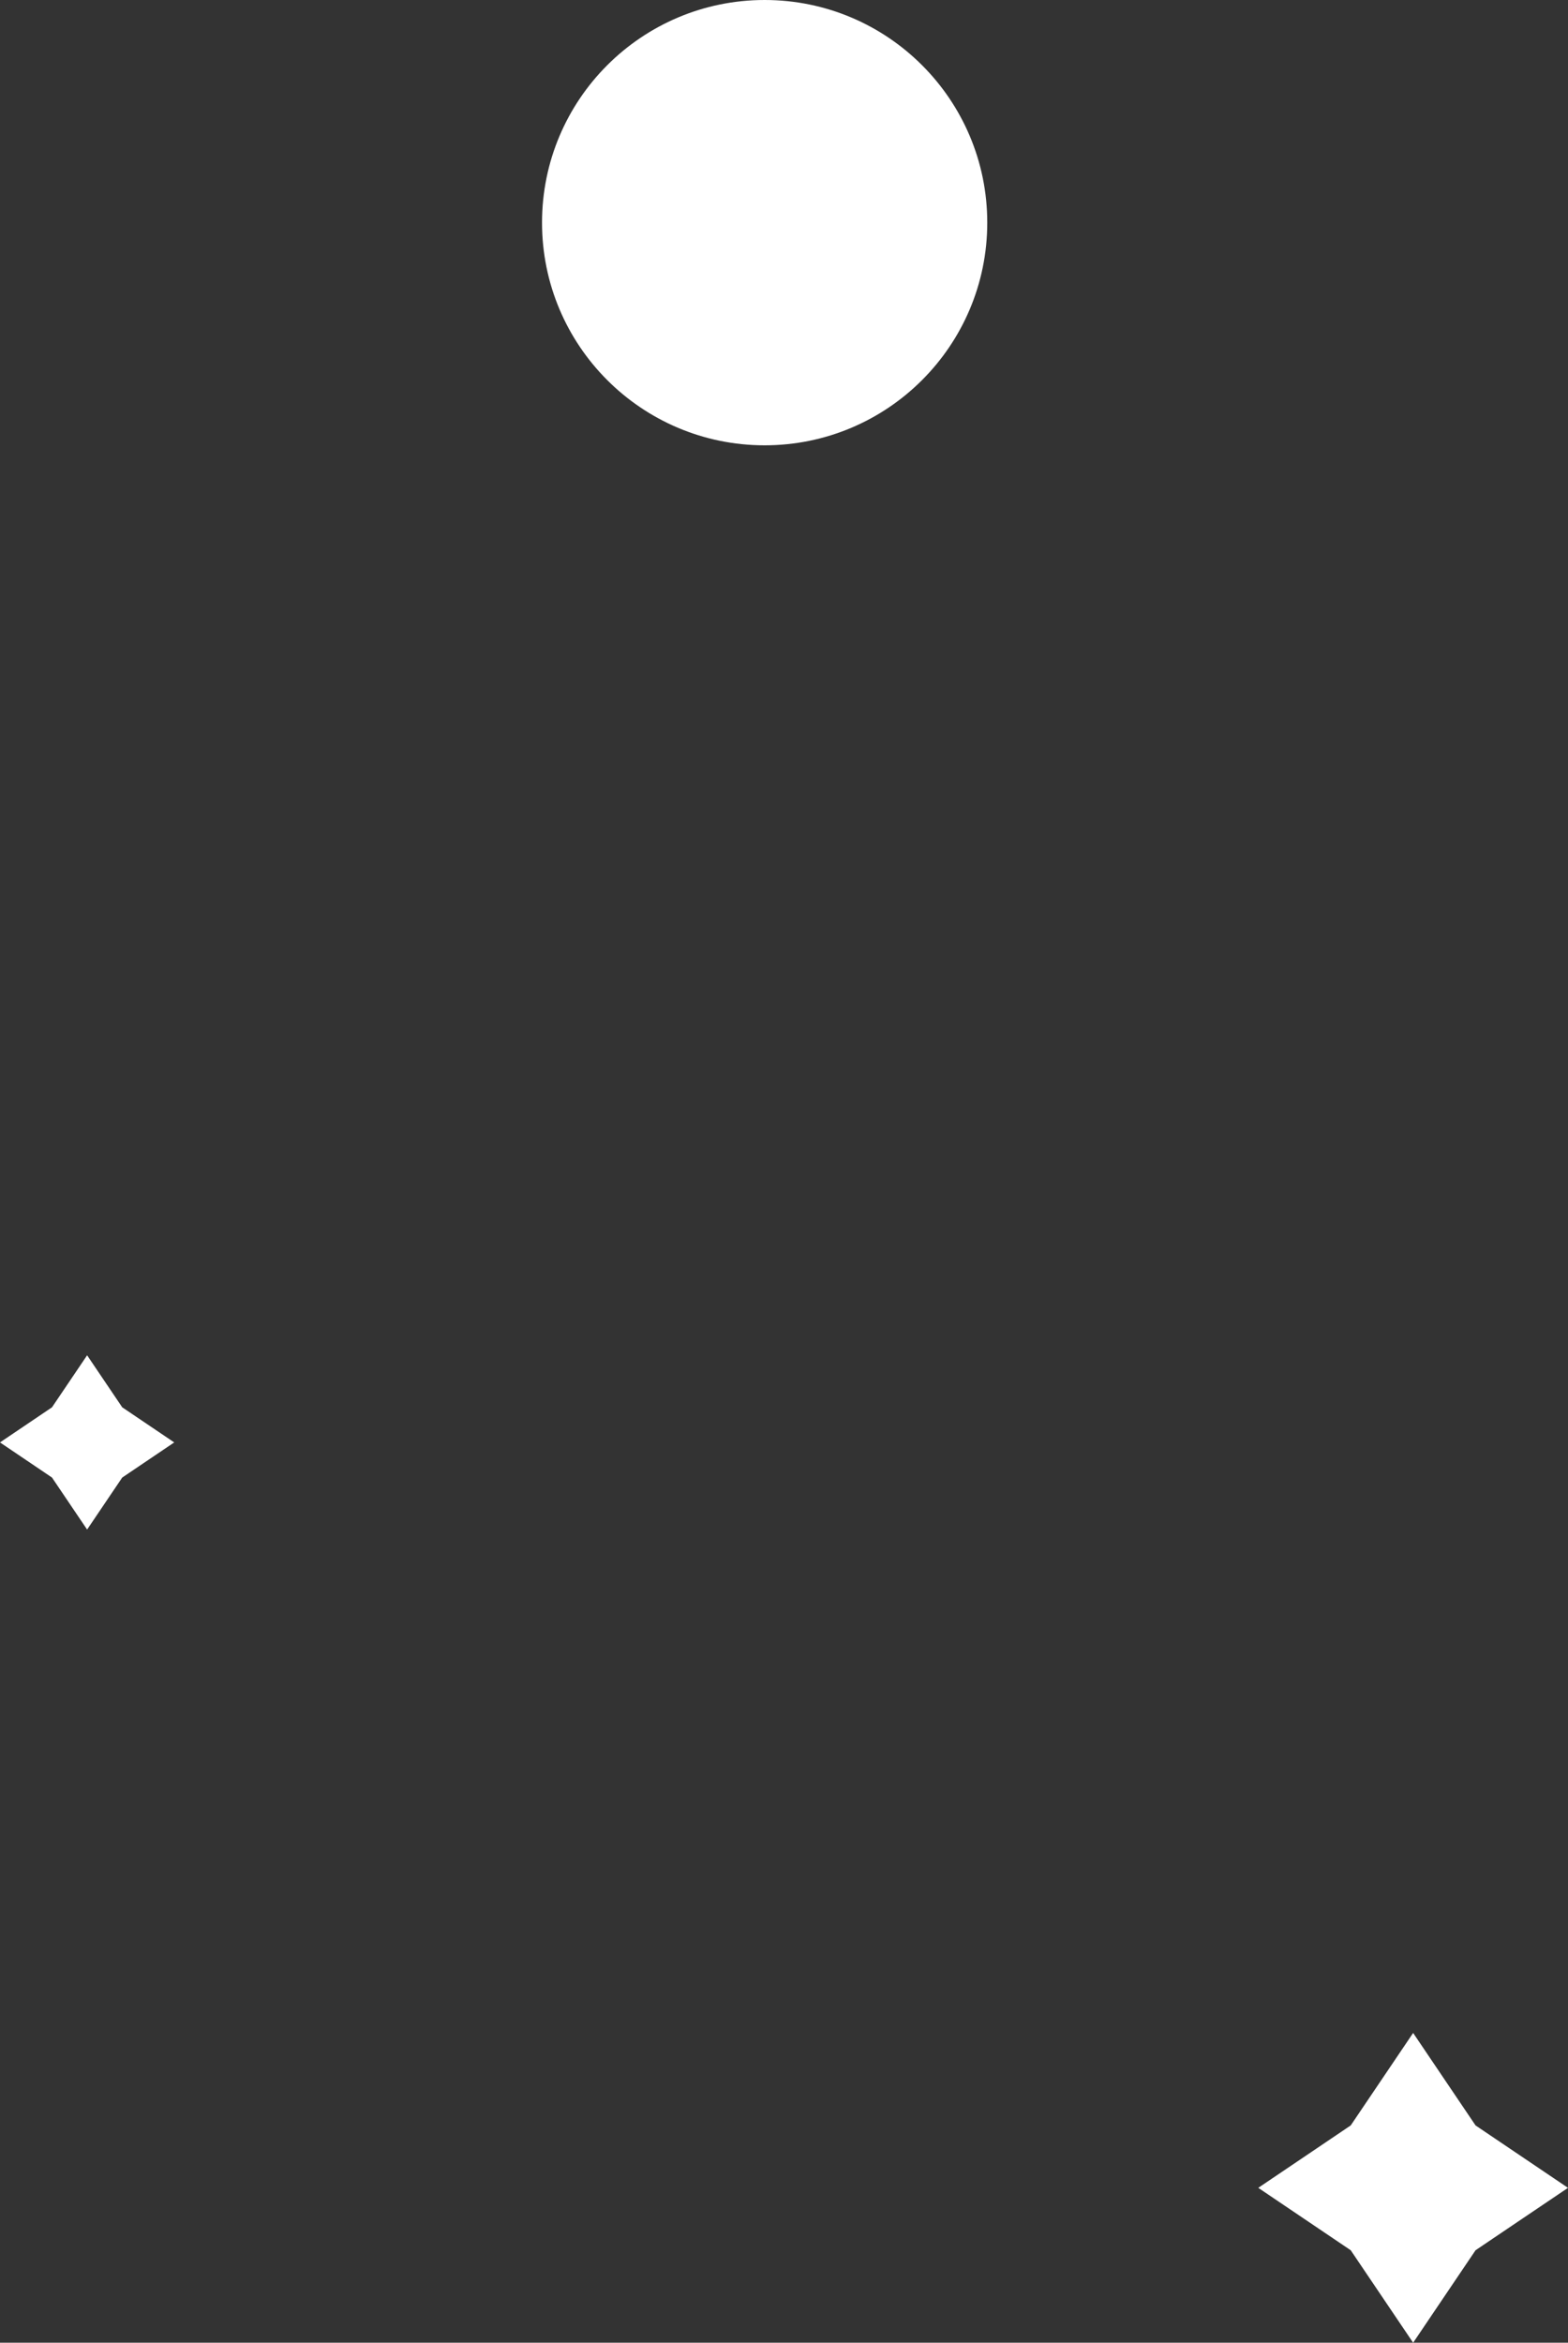 <?xml version="1.0" encoding="UTF-8"?> <svg xmlns="http://www.w3.org/2000/svg" width="81" height="121" viewBox="0 0 81 121" fill="none"><rect x="0" y="0" width="81" height="121" fill="#333333" stroke="none"/> <path d="M73 105L76.224 109.776L81 113L76.224 116.224L73 121L69.776 116.224L65 113L69.776 109.776L73 105Z" fill="white"></path> <path d="M4.5 70L6.314 72.686L9 74.5L6.314 76.314L4.5 79L2.686 76.314L0 74.5L2.686 72.686L4.5 70Z" fill="white"></path> <circle cx="39.5" cy="11.5" r="11.5" fill="white"></circle> </svg> 